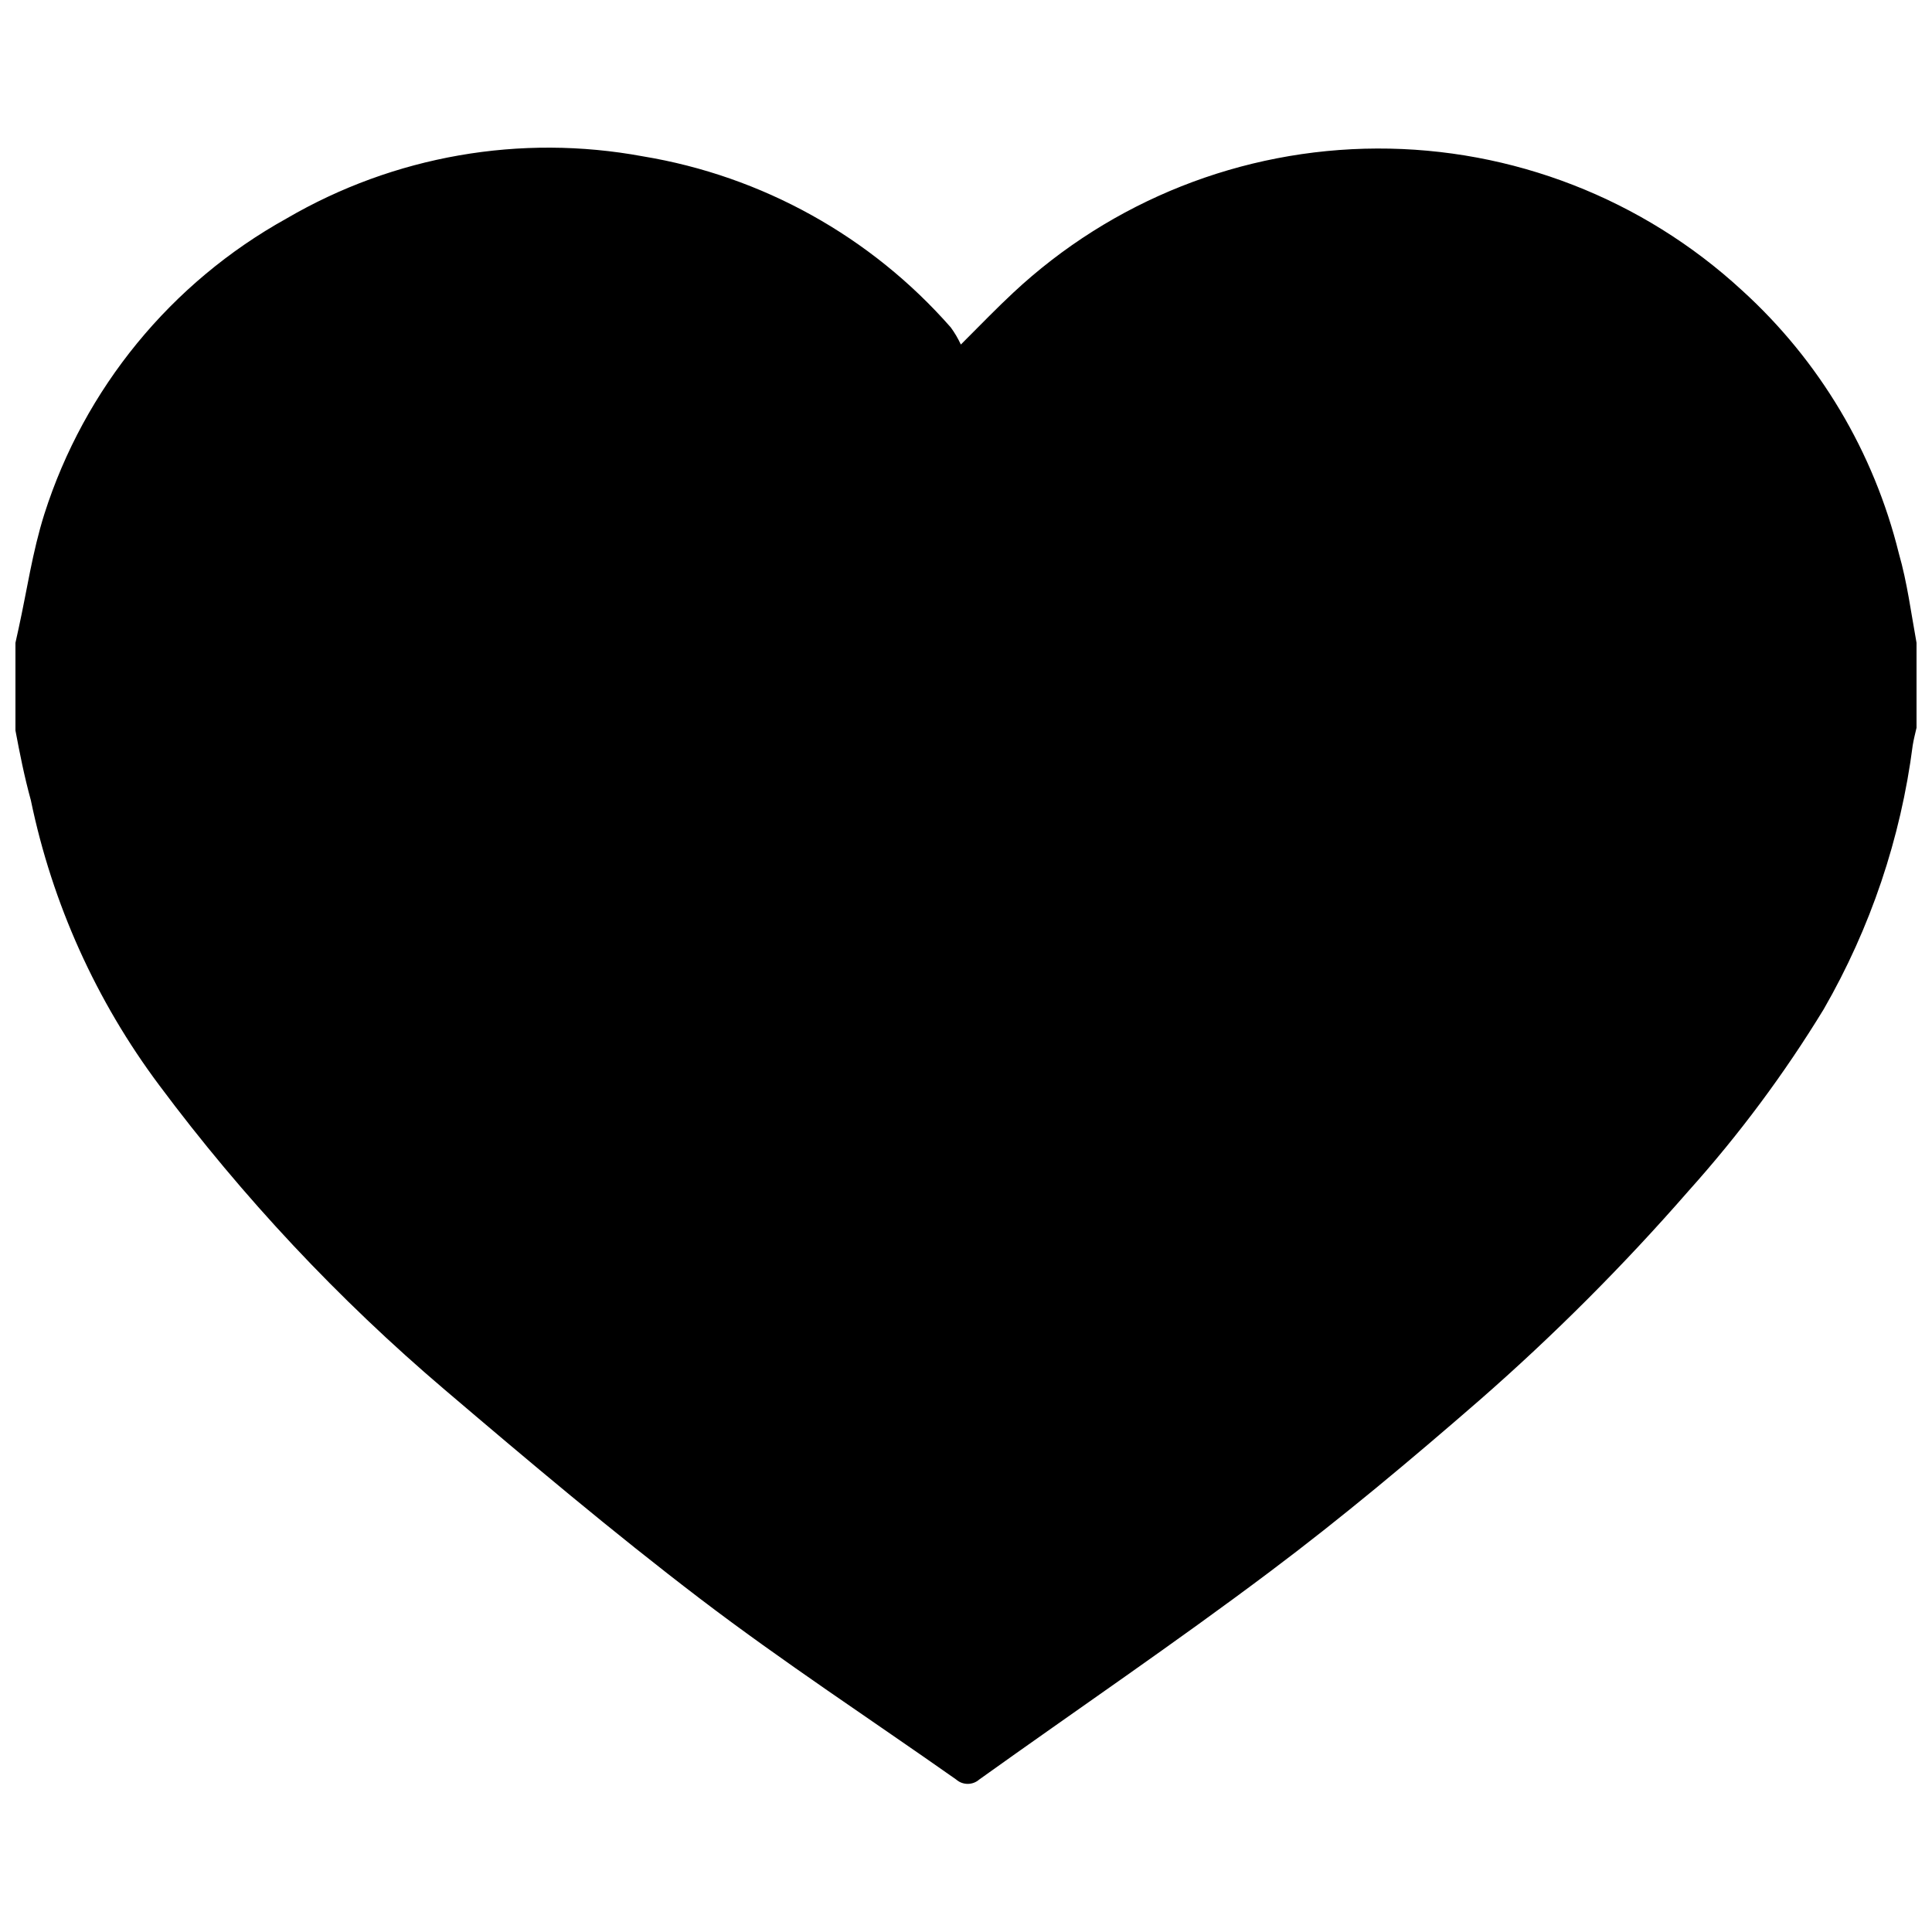 <?xml version="1.0" encoding="UTF-8"?>
<!-- The Best Svg Icon site in the world: iconSvg.co, Visit us! https://iconsvg.co -->
<svg width="800px" height="800px" version="1.1" viewBox="144 144 512 512" xmlns="http://www.w3.org/2000/svg">
 <defs>
  <clipPath id="a">
   <path d="m148.09 183h503.81v434h-503.81z"/>
  </clipPath>
 </defs>
 <g clip-path="url(#a)">
  <path d="m651.9 314.35v22.52c-0.352 1.512-0.754 3.074-1.008 4.637-3.168 24.637-11.184 48.402-23.578 69.926-10.453 17.137-22.461 33.277-35.871 48.215-17.199 19.723-35.715 38.254-55.418 55.469-18.086 15.719-36.477 31.137-55.418 45.344-25.191 18.941-51.387 36.727-77.082 55.117h-0.004c-1.754 1.555-4.391 1.555-6.144 0-22.621-15.922-45.848-31.137-67.863-47.914-23.176-17.684-45.344-36.375-67.711-55.418-28.145-23.941-53.496-50.98-75.574-80.609-16.754-22.387-28.383-48.188-34.055-75.57-1.766-6.449-2.922-12.344-4.082-18.488v-23.227c0.301-1.309 0.555-2.57 0.855-3.879 2.215-10.078 3.629-20.152 6.801-30.23 10.629-33.34 33.59-61.363 64.188-78.34 28.48-16.633 61.984-22.477 94.414-16.477 31.629 5.223 60.473 21.246 81.617 45.344 1.035 1.418 1.93 2.938 2.668 4.535 5.492-5.492 9.574-9.723 13.855-13.703v-0.004c26.176-24.457 60.629-38.117 96.453-38.238 35.824-0.121 70.367 13.305 96.707 37.586 20.477 18.598 34.945 42.871 41.566 69.727 2.215 7.707 3.223 15.668 4.684 23.68z"/>
 </g>
</svg>